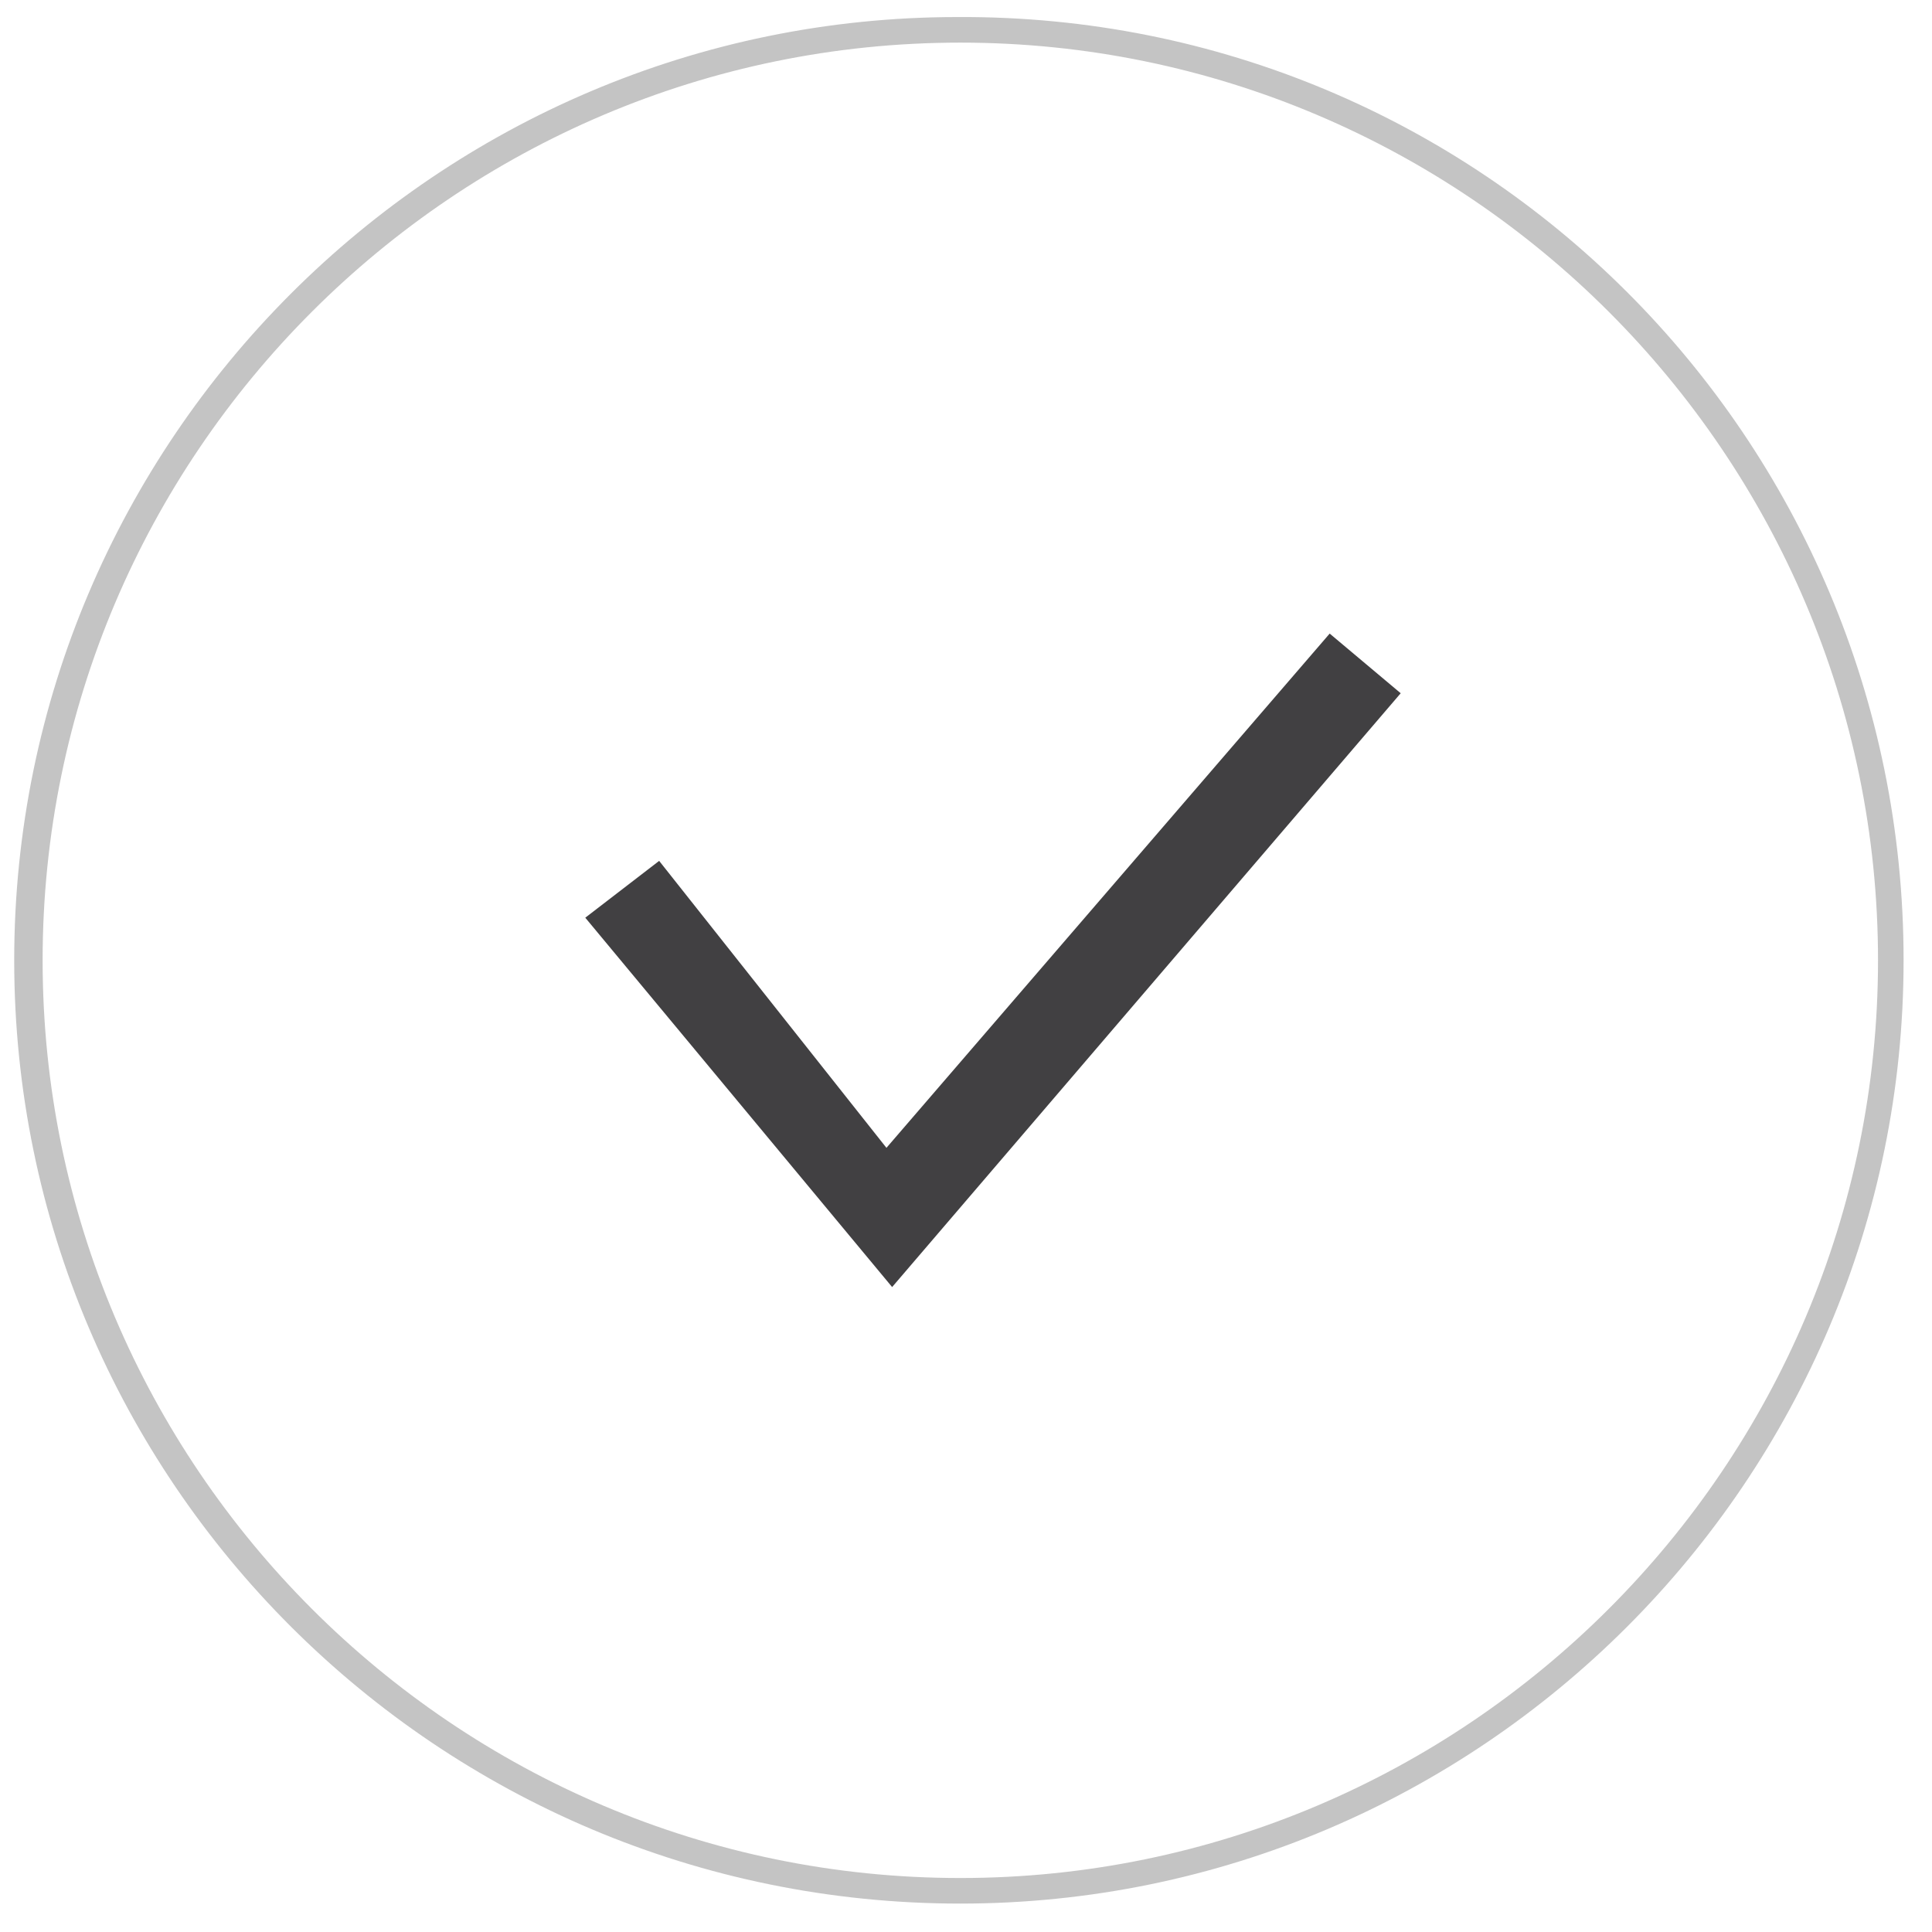 <?xml version="1.0" encoding="utf-8"?>
<!-- Generator: Adobe Illustrator 21.0.2, SVG Export Plug-In . SVG Version: 6.00 Build 0)  -->
<svg version="1.1" id="Layer_1" xmlns="http://www.w3.org/2000/svg" xmlns:xlink="http://www.w3.org/1999/xlink" x="0px" y="0px"
	 viewBox="0 0 68 68" style="enable-background:new 0 0 68 68;" xml:space="preserve">
<style type="text/css">
	.st0{fill:#C4C4C4;}
	.st1{fill:#414042;}
</style>
<title>Group 16</title>
<desc>Created with Sketch.</desc>
<g id="Oval-Copy-4">
	<path class="st0" d="M33.8,67C15.4,67,0.5,52.1,0.5,33.8S15.4,0.6,33.7,0.6C52.1,0.5,67,15.4,67,33.8C67,52.1,52.1,67,33.8,67z
		 M33.8,1.5C16,1.5,1.5,16,1.5,33.8S16,66.1,33.8,66.1s32.3-14.5,32.3-32.3S51.6,1.5,33.8,1.5z"/>
</g>
<polygon class="st1" points="23.2,30.3 20.6,32.3 31.4,45.3 49.3,24.4 46.8,22.3 31.2,40.4 "/>
</svg>
